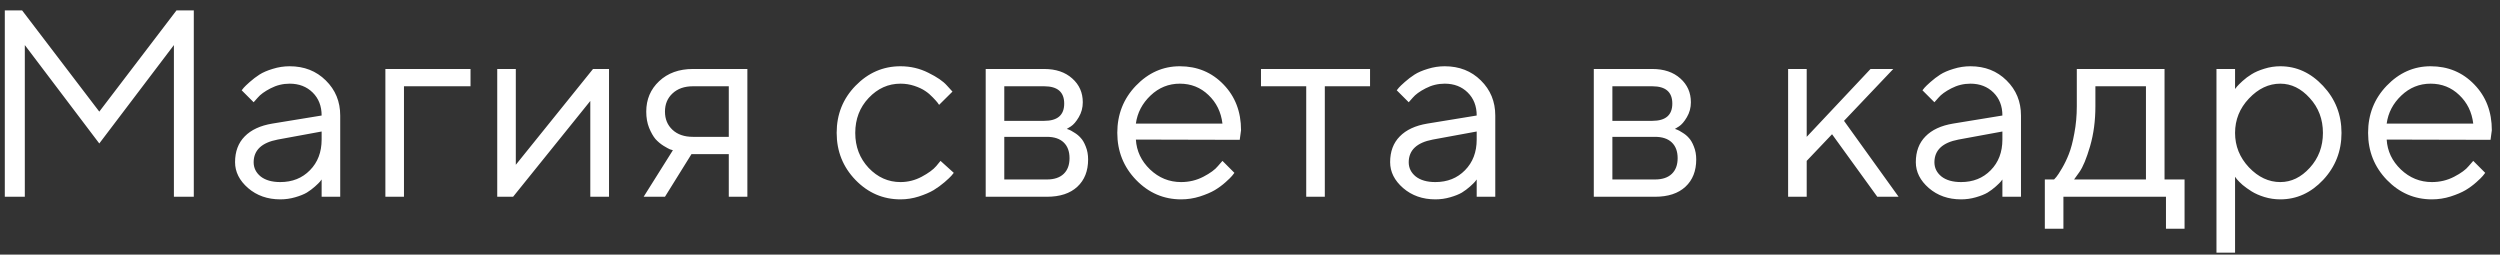 <?xml version="1.0" encoding="UTF-8"?> <svg xmlns="http://www.w3.org/2000/svg" width="216" height="22" viewBox="0 0 216 22" fill="none"><rect x="0" y="0" width="216" height="22" fill="#333333" stroke="none"/> <path d="M15.025 3.894L8.579 12.396L2.144 3.894V17H0.415V0.896H1.908L8.579 9.644L15.25 0.896H16.744V17H15.025V3.894ZM23.532 10.677L27.789 9.981C27.789 9.165 27.53 8.502 27.014 7.993C26.497 7.484 25.834 7.229 25.026 7.229C24.442 7.229 23.892 7.364 23.375 7.634C22.866 7.896 22.495 8.165 22.263 8.442L21.915 8.835L20.882 7.802C20.927 7.742 20.987 7.667 21.061 7.578C21.144 7.48 21.316 7.316 21.578 7.083C21.848 6.844 22.128 6.631 22.42 6.443C22.712 6.256 23.094 6.091 23.566 5.949C24.045 5.799 24.532 5.725 25.026 5.725C26.284 5.725 27.324 6.133 28.148 6.949C28.979 7.765 29.395 8.776 29.395 9.981V17H27.789V15.506C27.759 15.551 27.71 15.615 27.643 15.697C27.583 15.772 27.44 15.911 27.216 16.113C26.999 16.308 26.763 16.483 26.508 16.641C26.254 16.79 25.917 16.925 25.498 17.045C25.086 17.165 24.659 17.225 24.217 17.225C23.117 17.225 22.188 16.899 21.432 16.248C20.683 15.596 20.309 14.851 20.309 14.013C20.309 13.092 20.586 12.351 21.14 11.789C21.694 11.22 22.492 10.849 23.532 10.677ZM24.217 15.731C25.258 15.731 26.111 15.39 26.778 14.709C27.452 14.028 27.789 13.144 27.789 12.059V11.362L23.993 12.059C22.615 12.321 21.922 12.972 21.915 14.013C21.915 14.507 22.117 14.919 22.521 15.248C22.933 15.57 23.499 15.731 24.217 15.731ZM40.653 5.96V7.454H34.903V17H33.297V5.96H40.653ZM51.237 5.96H52.619V17H51.002V8.723L44.331 17H42.961V5.96H44.566V14.237L51.237 5.96ZM55.836 9.644C55.836 8.588 56.207 7.712 56.948 7.016C57.697 6.312 58.67 5.96 59.868 5.96H64.573V17H62.967V13.316H59.744L57.453 17H55.611L58.138 12.979C58.078 12.964 57.992 12.938 57.88 12.901C57.775 12.856 57.592 12.755 57.33 12.598C57.068 12.433 56.836 12.238 56.633 12.014C56.439 11.782 56.255 11.46 56.083 11.048C55.918 10.636 55.836 10.168 55.836 9.644ZM62.967 7.454H59.868C59.134 7.454 58.546 7.66 58.105 8.072C57.67 8.476 57.453 9 57.453 9.644C57.453 10.288 57.67 10.812 58.105 11.216C58.539 11.621 59.127 11.823 59.868 11.823H62.967V7.454ZM73.917 15.551C72.831 14.428 72.288 13.069 72.288 11.475C72.288 9.88 72.831 8.525 73.917 7.409C75.01 6.286 76.305 5.725 77.802 5.725C78.663 5.725 79.465 5.912 80.206 6.286C80.954 6.653 81.49 7.02 81.812 7.387L82.294 7.915L81.138 9.06C81.108 9.015 81.063 8.951 81.003 8.869C80.943 8.787 80.808 8.637 80.599 8.42C80.397 8.203 80.176 8.016 79.936 7.858C79.697 7.694 79.386 7.548 79.004 7.42C78.622 7.293 78.222 7.229 77.802 7.229C76.747 7.229 75.829 7.641 75.051 8.465C74.28 9.281 73.894 10.288 73.894 11.486C73.894 12.676 74.28 13.683 75.051 14.507C75.829 15.323 76.747 15.731 77.802 15.731C78.446 15.731 79.056 15.578 79.633 15.271C80.209 14.963 80.629 14.657 80.891 14.35L81.261 13.9L82.407 14.934C82.362 14.993 82.291 15.08 82.194 15.192C82.104 15.297 81.909 15.48 81.609 15.742C81.31 15.997 80.996 16.225 80.666 16.427C80.337 16.622 79.91 16.805 79.386 16.977C78.869 17.142 78.341 17.225 77.802 17.225C76.297 17.225 75.002 16.667 73.917 15.551ZM85.164 5.96H90.217C91.228 5.96 92.037 6.234 92.643 6.78C93.25 7.319 93.553 8.004 93.553 8.835C93.553 9.307 93.437 9.738 93.205 10.127C92.98 10.509 92.752 10.775 92.52 10.924L92.171 11.138C92.216 11.153 92.28 11.175 92.362 11.205C92.452 11.235 92.602 11.317 92.812 11.452C93.029 11.579 93.216 11.733 93.373 11.913C93.538 12.085 93.684 12.336 93.811 12.665C93.946 12.995 94.013 13.365 94.013 13.777C94.013 14.773 93.703 15.559 93.081 16.135C92.46 16.712 91.584 17 90.453 17H85.164V5.96ZM90.453 11.823H86.77V15.506H90.453C91.082 15.506 91.565 15.345 91.902 15.023C92.239 14.701 92.407 14.248 92.407 13.665C92.407 13.081 92.239 12.628 91.902 12.306C91.565 11.984 91.082 11.823 90.453 11.823ZM90.217 10.441C91.37 10.441 91.947 9.944 91.947 8.948C91.947 7.952 91.37 7.454 90.217 7.454H86.77V10.441H90.217ZM107.113 12.081L98.14 12.059C98.2 13.054 98.608 13.915 99.364 14.642C100.128 15.368 101.023 15.731 102.048 15.731C102.737 15.731 103.377 15.578 103.969 15.271C104.56 14.963 104.98 14.657 105.227 14.35L105.62 13.9L106.653 14.934C106.608 14.993 106.541 15.08 106.451 15.192C106.368 15.297 106.181 15.48 105.889 15.742C105.605 15.997 105.294 16.225 104.957 16.427C104.628 16.622 104.197 16.805 103.666 16.977C103.142 17.142 102.603 17.225 102.048 17.225C100.544 17.225 99.248 16.667 98.163 15.551C97.077 14.428 96.534 13.069 96.534 11.475C96.534 9.88 97.07 8.525 98.14 7.409C99.218 6.286 100.484 5.725 101.936 5.725C103.441 5.725 104.699 6.249 105.71 7.297C106.72 8.338 107.226 9.655 107.226 11.25L107.113 12.081ZM104.407 8.207C103.726 7.555 102.902 7.229 101.936 7.229C100.97 7.229 100.128 7.57 99.409 8.251C98.691 8.933 98.268 9.741 98.14 10.677H105.62C105.5 9.681 105.096 8.858 104.407 8.207ZM108.949 7.454V5.96H118.372V7.454H114.464V17H112.858V7.454H108.949ZM123.33 10.677L127.586 9.981C127.586 9.165 127.328 8.502 126.811 7.993C126.295 7.484 125.632 7.229 124.823 7.229C124.239 7.229 123.689 7.364 123.173 7.634C122.663 7.896 122.293 8.165 122.061 8.442L121.713 8.835L120.679 7.802C120.724 7.742 120.784 7.667 120.859 7.578C120.941 7.48 121.114 7.316 121.376 7.083C121.645 6.844 121.926 6.631 122.218 6.443C122.51 6.256 122.892 6.091 123.363 5.949C123.843 5.799 124.329 5.725 124.823 5.725C126.081 5.725 127.122 6.133 127.946 6.949C128.777 7.765 129.192 8.776 129.192 9.981V17H127.586V15.506C127.556 15.551 127.508 15.615 127.44 15.697C127.38 15.772 127.238 15.911 127.013 16.113C126.796 16.308 126.56 16.483 126.306 16.641C126.051 16.79 125.714 16.925 125.295 17.045C124.883 17.165 124.457 17.225 124.015 17.225C122.914 17.225 121.986 16.899 121.23 16.248C120.481 15.596 120.107 14.851 120.107 14.013C120.107 13.092 120.384 12.351 120.938 11.789C121.492 11.22 122.289 10.849 123.33 10.677ZM124.015 15.731C125.056 15.731 125.909 15.39 126.575 14.709C127.249 14.028 127.586 13.144 127.586 12.059V11.362L123.79 12.059C122.413 12.321 121.72 12.972 121.713 14.013C121.713 14.507 121.915 14.919 122.319 15.248C122.731 15.57 123.296 15.731 124.015 15.731ZM137.704 5.96H142.758C143.769 5.96 144.577 6.234 145.184 6.78C145.79 7.319 146.093 8.004 146.093 8.835C146.093 9.307 145.977 9.738 145.745 10.127C145.521 10.509 145.292 10.775 145.06 10.924L144.712 11.138C144.757 11.153 144.821 11.175 144.903 11.205C144.993 11.235 145.143 11.317 145.352 11.452C145.569 11.579 145.757 11.733 145.914 11.913C146.079 12.085 146.225 12.336 146.352 12.665C146.487 12.995 146.554 13.365 146.554 13.777C146.554 14.773 146.243 15.559 145.622 16.135C145 16.712 144.124 17 142.994 17H137.704V5.96ZM142.994 11.823H139.31V15.506H142.994C143.623 15.506 144.106 15.345 144.443 15.023C144.78 14.701 144.948 14.248 144.948 13.665C144.948 13.081 144.78 12.628 144.443 12.306C144.106 11.984 143.623 11.823 142.994 11.823ZM142.758 10.441C143.911 10.441 144.488 9.944 144.488 8.948C144.488 7.952 143.911 7.454 142.758 7.454H139.31V10.441H142.758ZM156.099 13.9V17H154.493V5.96H156.099V11.823L161.614 5.96H163.579L159.323 10.441L164.039 17H162.198L158.289 11.598L156.099 13.9ZM168.75 10.677L173.007 9.981C173.007 9.165 172.748 8.502 172.232 7.993C171.715 7.484 171.053 7.229 170.244 7.229C169.66 7.229 169.11 7.364 168.593 7.634C168.084 7.896 167.713 8.165 167.481 8.442L167.133 8.835L166.1 7.802C166.145 7.742 166.205 7.667 166.28 7.578C166.362 7.48 166.534 7.316 166.796 7.083C167.066 6.844 167.346 6.631 167.638 6.443C167.93 6.256 168.312 6.091 168.784 5.949C169.263 5.799 169.75 5.725 170.244 5.725C171.502 5.725 172.542 6.133 173.366 6.949C174.197 7.765 174.613 8.776 174.613 9.981V17H173.007V15.506C172.977 15.551 172.928 15.615 172.861 15.697C172.801 15.772 172.658 15.911 172.434 16.113C172.217 16.308 171.981 16.483 171.726 16.641C171.472 16.79 171.135 16.925 170.716 17.045C170.304 17.165 169.877 17.225 169.435 17.225C168.335 17.225 167.406 16.899 166.65 16.248C165.901 15.596 165.527 14.851 165.527 14.013C165.527 13.092 165.804 12.351 166.358 11.789C166.912 11.22 167.71 10.849 168.75 10.677ZM169.435 15.731C170.476 15.731 171.33 15.39 171.996 14.709C172.67 14.028 173.007 13.144 173.007 12.059V11.362L169.211 12.059C167.833 12.321 167.141 12.972 167.133 14.013C167.133 14.507 167.335 14.919 167.74 15.248C168.151 15.57 168.717 15.731 169.435 15.731ZM188.746 15.506V19.763H187.14V17H178.279V19.763H176.673V15.506H177.471C177.515 15.461 177.583 15.387 177.673 15.282C177.77 15.169 177.931 14.922 178.156 14.54C178.38 14.159 178.579 13.747 178.751 13.305C178.93 12.856 179.088 12.261 179.222 11.52C179.365 10.771 179.436 9.992 179.436 9.184V5.96H187.016V15.506H188.746ZM181.042 7.454V9.184C181.042 10.441 180.888 11.594 180.581 12.643C180.274 13.691 179.967 14.432 179.66 14.866L179.2 15.506H185.41V7.454H181.042ZM194.31 8.51C193.509 9.356 193.109 10.348 193.109 11.486C193.109 12.616 193.509 13.608 194.31 14.462C195.119 15.308 196.021 15.731 197.017 15.731C197.968 15.731 198.818 15.319 199.566 14.496C200.322 13.665 200.701 12.661 200.701 11.486C200.701 10.303 200.322 9.3 199.566 8.476C198.818 7.645 197.968 7.229 197.017 7.229C196.021 7.229 195.119 7.656 194.31 8.51ZM193.109 15.271V21.829H191.503V5.96H193.109V7.69C193.139 7.645 193.191 7.578 193.266 7.488C193.348 7.39 193.509 7.229 193.749 7.005C193.996 6.78 194.262 6.582 194.546 6.41C194.831 6.23 195.194 6.073 195.636 5.938C196.085 5.796 196.545 5.725 197.017 5.725C198.424 5.725 199.656 6.29 200.712 7.42C201.775 8.551 202.306 9.906 202.306 11.486C202.306 13.058 201.779 14.409 200.723 15.54C199.667 16.663 198.432 17.225 197.017 17.225C196.545 17.225 196.089 17.157 195.647 17.023C195.213 16.888 194.846 16.727 194.546 16.54C194.247 16.352 193.985 16.165 193.76 15.978C193.543 15.783 193.378 15.619 193.266 15.484L193.109 15.271ZM215.182 12.081L206.209 12.059C206.269 13.054 206.677 13.915 207.433 14.642C208.197 15.368 209.091 15.731 210.117 15.731C210.806 15.731 211.446 15.578 212.037 15.271C212.629 14.963 213.048 14.657 213.295 14.35L213.688 13.9L214.722 14.934C214.677 14.993 214.609 15.08 214.519 15.192C214.437 15.297 214.25 15.48 213.958 15.742C213.673 15.997 213.363 16.225 213.026 16.427C212.696 16.622 212.266 16.805 211.734 16.977C211.21 17.142 210.671 17.225 210.117 17.225C208.612 17.225 207.317 16.667 206.231 15.551C205.146 14.428 204.603 13.069 204.603 11.475C204.603 9.88 205.138 8.525 206.209 7.409C207.287 6.286 208.552 5.725 210.005 5.725C211.51 5.725 212.767 6.249 213.778 7.297C214.789 8.338 215.294 9.655 215.294 11.25L215.182 12.081ZM212.475 8.207C211.794 7.555 210.971 7.229 210.005 7.229C209.039 7.229 208.197 7.57 207.478 8.251C206.759 8.933 206.336 9.741 206.209 10.677H213.688C213.569 9.681 213.164 8.858 212.475 8.207Z" fill="white"></path> </svg> 